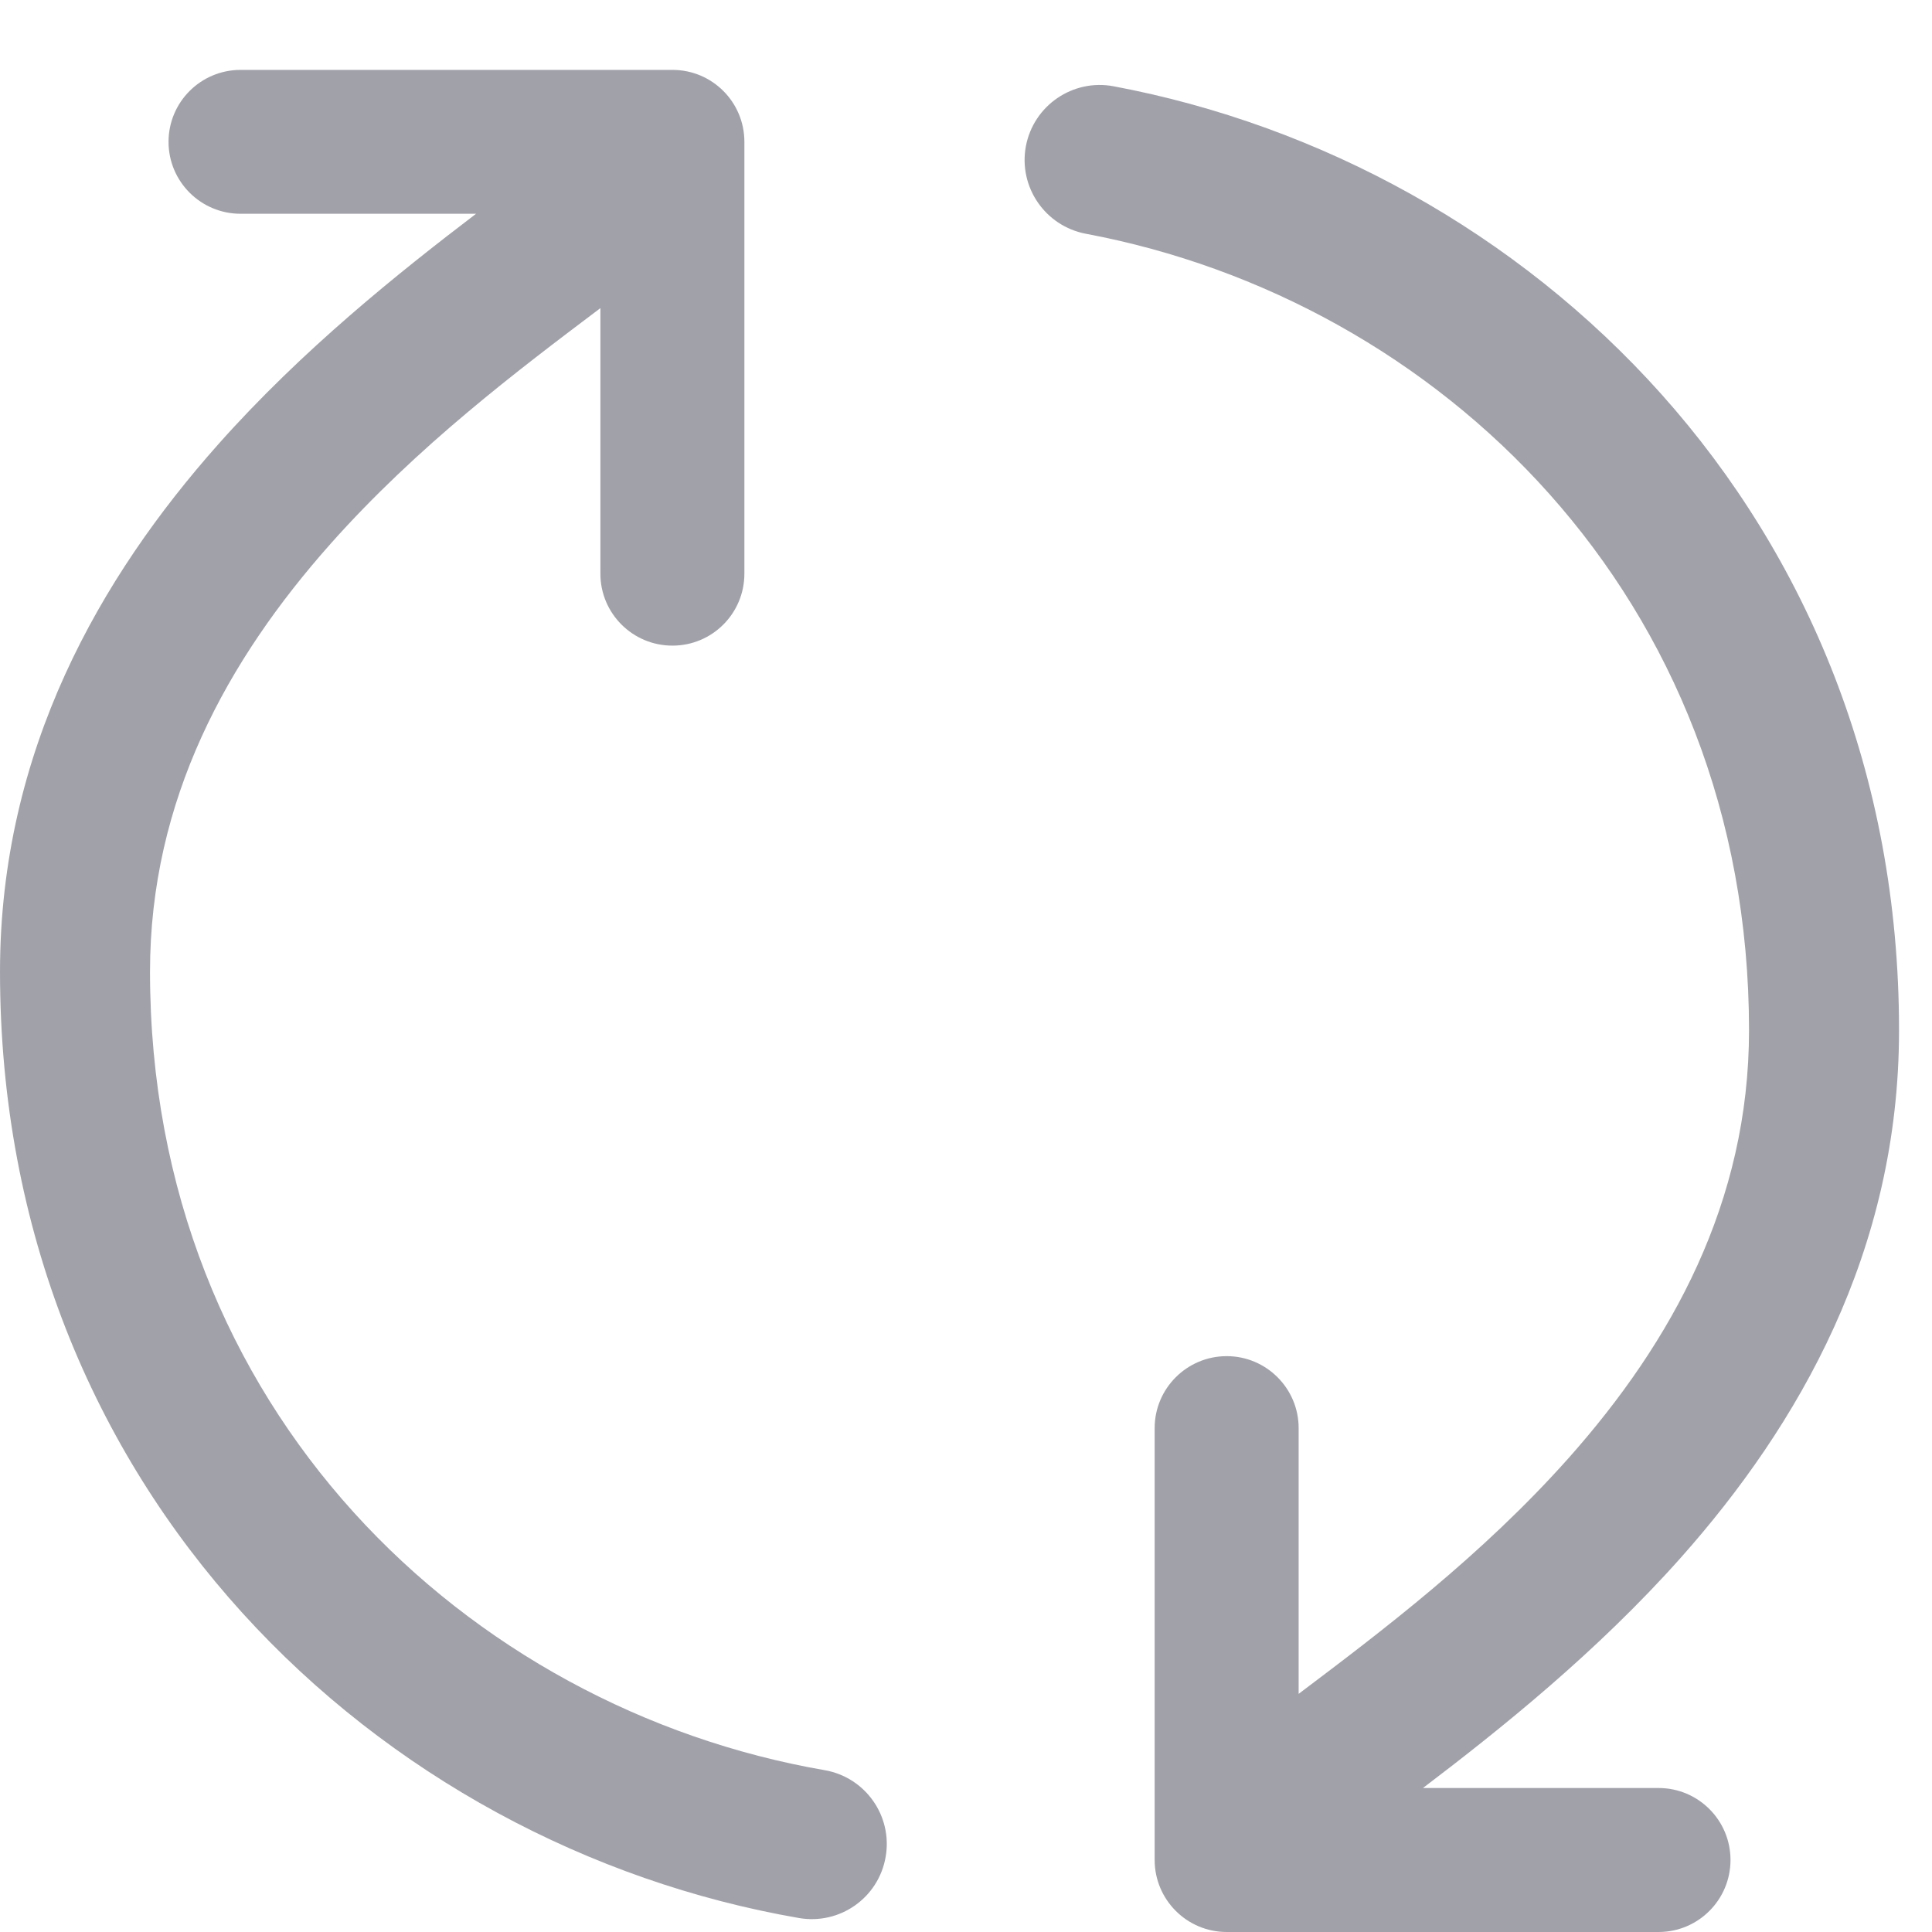 <svg xmlns="http://www.w3.org/2000/svg" width="17" height="17" viewBox="0 0 17 17" fill="none">
<path fill-rule="evenodd" clip-rule="evenodd" d="M1.32 8.55C1.32 12.406 4.116 15.033 7.256 15.576C7.615 15.638 7.856 15.98 7.793 16.339C7.731 16.699 7.39 16.939 7.03 16.877C3.342 16.239 6.50289e-05 13.13 6.48287e-05 8.55C6.47436e-05 6.603 0.886 5.074 1.92 3.91C2.66 3.077 3.508 2.4 4.189 1.881L2.117 1.881C1.767 1.881 1.483 1.598 1.483 1.248C1.483 0.898 1.767 0.615 2.117 0.615L5.917 0.615C6.267 0.615 6.55 0.898 6.55 1.248L6.55 5.048C6.55 5.398 6.267 5.681 5.917 5.681C5.567 5.681 5.283 5.398 5.283 5.048L5.283 2.71L5.282 2.711L5.282 2.712C4.558 3.258 3.673 3.925 2.907 4.787C2.002 5.806 1.32 7.036 1.32 8.55ZM15.39 9.065C15.39 5.25 12.654 2.638 9.555 2.057C9.196 1.989 8.96 1.644 9.027 1.286C9.095 0.928 9.44 0.692 9.798 0.759C13.439 1.442 16.71 4.534 16.71 9.065C16.71 11.011 15.825 12.541 14.791 13.705C14.05 14.538 13.203 15.215 12.521 15.733L14.594 15.733C14.944 15.733 15.227 16.017 15.227 16.366C15.227 16.716 14.944 17 14.594 17L10.794 17C10.444 17 10.16 16.716 10.16 16.366L10.16 12.566C10.16 12.217 10.444 11.933 10.794 11.933C11.143 11.933 11.427 12.217 11.427 12.566L11.427 14.905L11.429 14.903L11.429 14.903C12.153 14.357 13.037 13.69 13.804 12.828C14.709 11.809 15.39 10.579 15.39 9.065Z" 
fill="#A1A1AA"/>
</svg>